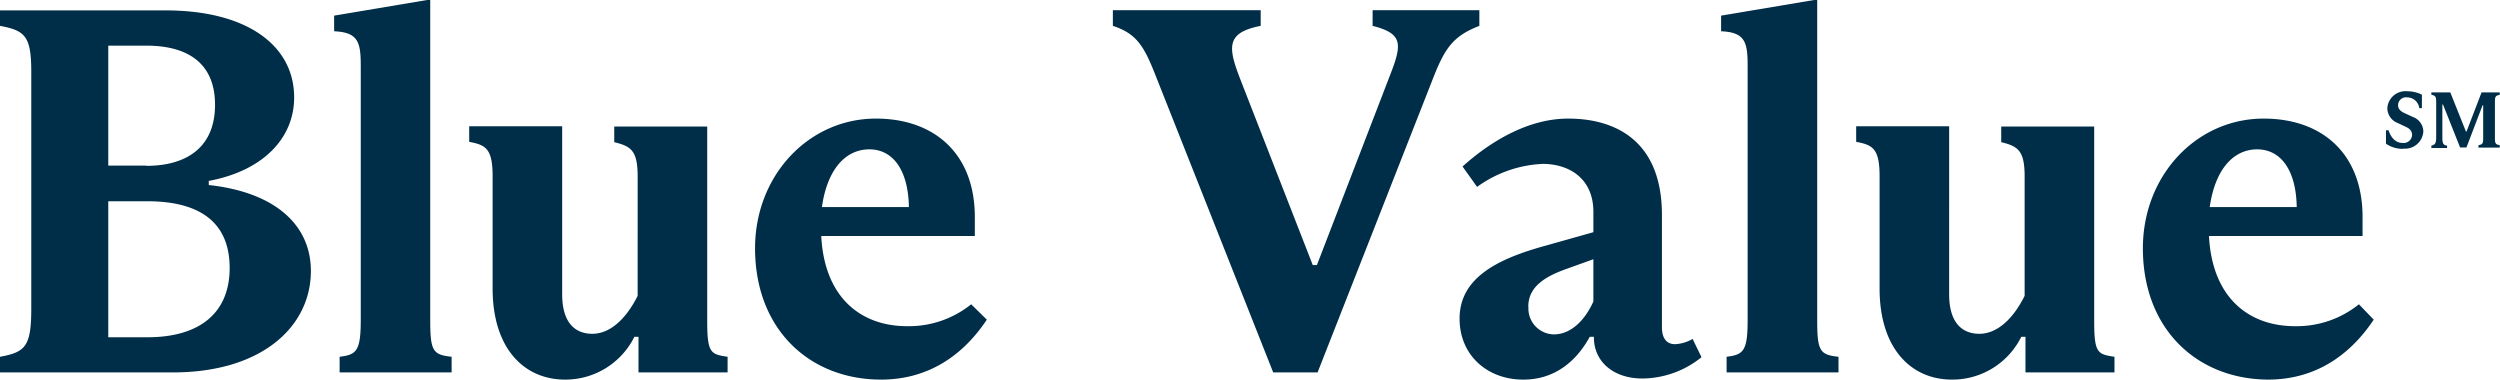 <svg xmlns="http://www.w3.org/2000/svg" viewBox="0 0 295.77 44.91"><defs><style>.cls-1{fill:#002e49;}</style></defs><g id="Layer_2" data-name="Layer 2"><g id="svg1"><path id="path1" class="cls-1" d="M0,42.21v1.85H20.45c10.6,0,16.33-5.48,16.33-12,0-5.42-4.19-9.31-12.08-10.17v-.49c6.35-1.17,10.1-5,10.1-9.87,0-6.17-5.6-10.3-15.21-10.3H0V3.06C3,3.62,3.7,4.3,3.7,8.55V36.48C3.7,41,3,41.66,0,42.21M17.31,19.59h-4.5V5.4h4.5c4.81,0,8.13,2,8.13,7s-3.32,7.22-8.13,7.22m-4.5,4.19h4.62c6.1,0,9.74,2.41,9.74,7.89,0,5.31-3.52,8.2-9.74,8.2H12.81ZM40.18,42.21v1.85H53.43V42.21c-2.22-.24-2.53-.67-2.53-4.37V0h-.37l-11,1.85V3.7c2.84.12,3.15,1.29,3.15,4.07V37.84c0,3.7-.5,4.13-2.53,4.37Zm26.74,2.7a9.11,9.11,0,0,0,8.13-5.06h.49v4.21H86.08V42.21c-2-.3-2.41-.43-2.41-4.24v-23h-11v1.85c2,.49,2.77,1,2.77,4.07V35c-1.42,2.83-3.33,4.49-5.36,4.49s-3.57-1.29-3.57-4.67V14.94h-11v1.84c1.91.37,2.77.74,2.77,4.06V34.13c0,7.14,3.76,10.78,8.57,10.78Zm37.32,0c5.18,0,9.43-2.47,12.51-7.09L114.9,36a11.78,11.78,0,0,1-7.58,2.59c-5.48,0-9.79-3.39-10.16-10.67h18.17V25.68c0-7.52-4.81-11.65-11.7-11.65-7.95,0-14.3,6.72-14.3,15.34,0,9.62,6.47,15.54,14.91,15.54m-7-20.41c.62-4.43,2.77-6.83,5.61-6.83s4.61,2.52,4.68,6.83Zm58.64,19.56L169.41,9.6c1.48-3.83,2.41-5.3,5.61-6.54V1.21H162.39V3.06c3.64.93,3.51,2.16,2,6L155.8,31.36h-.49L146.75,9.41c-1.48-3.82-1.73-5.55,2.4-6.35V1.21H131.66V3.06c2.83.93,3.69,2.41,5.05,5.86l13.92,35.14Zm24.37.85c3.27,0,6-1.73,7.83-5.06h.49v.06c0,2.9,2.34,4.87,5.73,4.87a11.26,11.26,0,0,0,7-2.52l-1.05-2.16a4.57,4.57,0,0,1-2.09.62c-.8,0-1.54-.49-1.54-2V25.43c0-8.81-5.54-11.4-11.09-11.4-4.86,0-9.36,2.84-12.5,5.67l1.72,2.41a14.3,14.3,0,0,1,7.76-2.72c3.14,0,6,1.73,6,5.67v2.41l-5.67,1.6c-5.85,1.6-10.16,3.88-10.16,8.63,0,4.37,3.33,7.21,7.51,7.21m.62-8.63c0-2.28,1.85-3.51,4.44-4.44l3.26-1.17v5c-1,2.22-2.65,3.89-4.68,3.89a3.06,3.06,0,0,1-3-3.27Zm23.46,5.93v1.85h13.24V42.21c-2.21-.24-2.52-.67-2.52-4.37V0h-.37l-11,1.85V3.7c2.84.12,3.14,1.29,3.14,4.07V37.84c0,3.7-.49,4.13-2.52,4.37Zm26.73,2.7a9.09,9.09,0,0,0,8.13-5.06h.5v4.21h10.53V42.21c-2-.3-2.4-.43-2.4-4.24v-23h-11v1.85c2,.49,2.77,1,2.77,4.07V35c-1.41,2.83-3.32,4.49-5.35,4.49s-3.58-1.29-3.58-4.67V14.94h-11v1.84c1.91.37,2.77.74,2.77,4.06V34.13c0,7.14,3.76,10.78,8.56,10.78Zm37.33,0c5.17,0,9.42-2.47,12.5-7.09L279.08,36a11.73,11.73,0,0,1-7.57,2.59c-5.48,0-9.8-3.39-10.17-10.67h18.17V25.68c0-7.52-4.8-11.65-11.7-11.65-7.95,0-14.29,6.72-14.29,15.34,0,9.62,6.47,15.54,14.91,15.54m-7-20.41c.62-4.43,2.78-6.83,5.61-6.83s4.62,2.52,4.68,6.83Zm22.85-6.92a2.18,2.18,0,0,0,2.42-2,1.86,1.86,0,0,0-1.23-1.74l-1-.46c-.52-.24-.76-.54-.76-.94a.94.94,0,0,1,1.07-.92,1.45,1.45,0,0,1,1.44,1.27h.31V11.2a3.87,3.87,0,0,0-1.7-.4,2.15,2.15,0,0,0-2.39,2,1.9,1.9,0,0,0,1.22,1.75l.94.44c.48.22.77.49.77,1a1,1,0,0,1-1.12.92c-.71,0-1.31-.45-1.67-1.5h-.3V17a3.47,3.47,0,0,0,2,.61Zm6.77-.13h.75l1.91-5h.07v3.89c0,.68-.1.74-.56.84v.28h2.52v-.28c-.46-.1-.57-.15-.57-.84V12c0-.61.11-.69.57-.78v-.29h-2.15l-1.78,4.63h-.07l-1.85-4.63h-2.24v.29c.49.07.57.27.57.76v4.25c0,.7-.12.9-.57,1v.28h1.86v-.28c-.45-.06-.56-.25-.56-1V12.37h.08Z"/></g></g></svg>